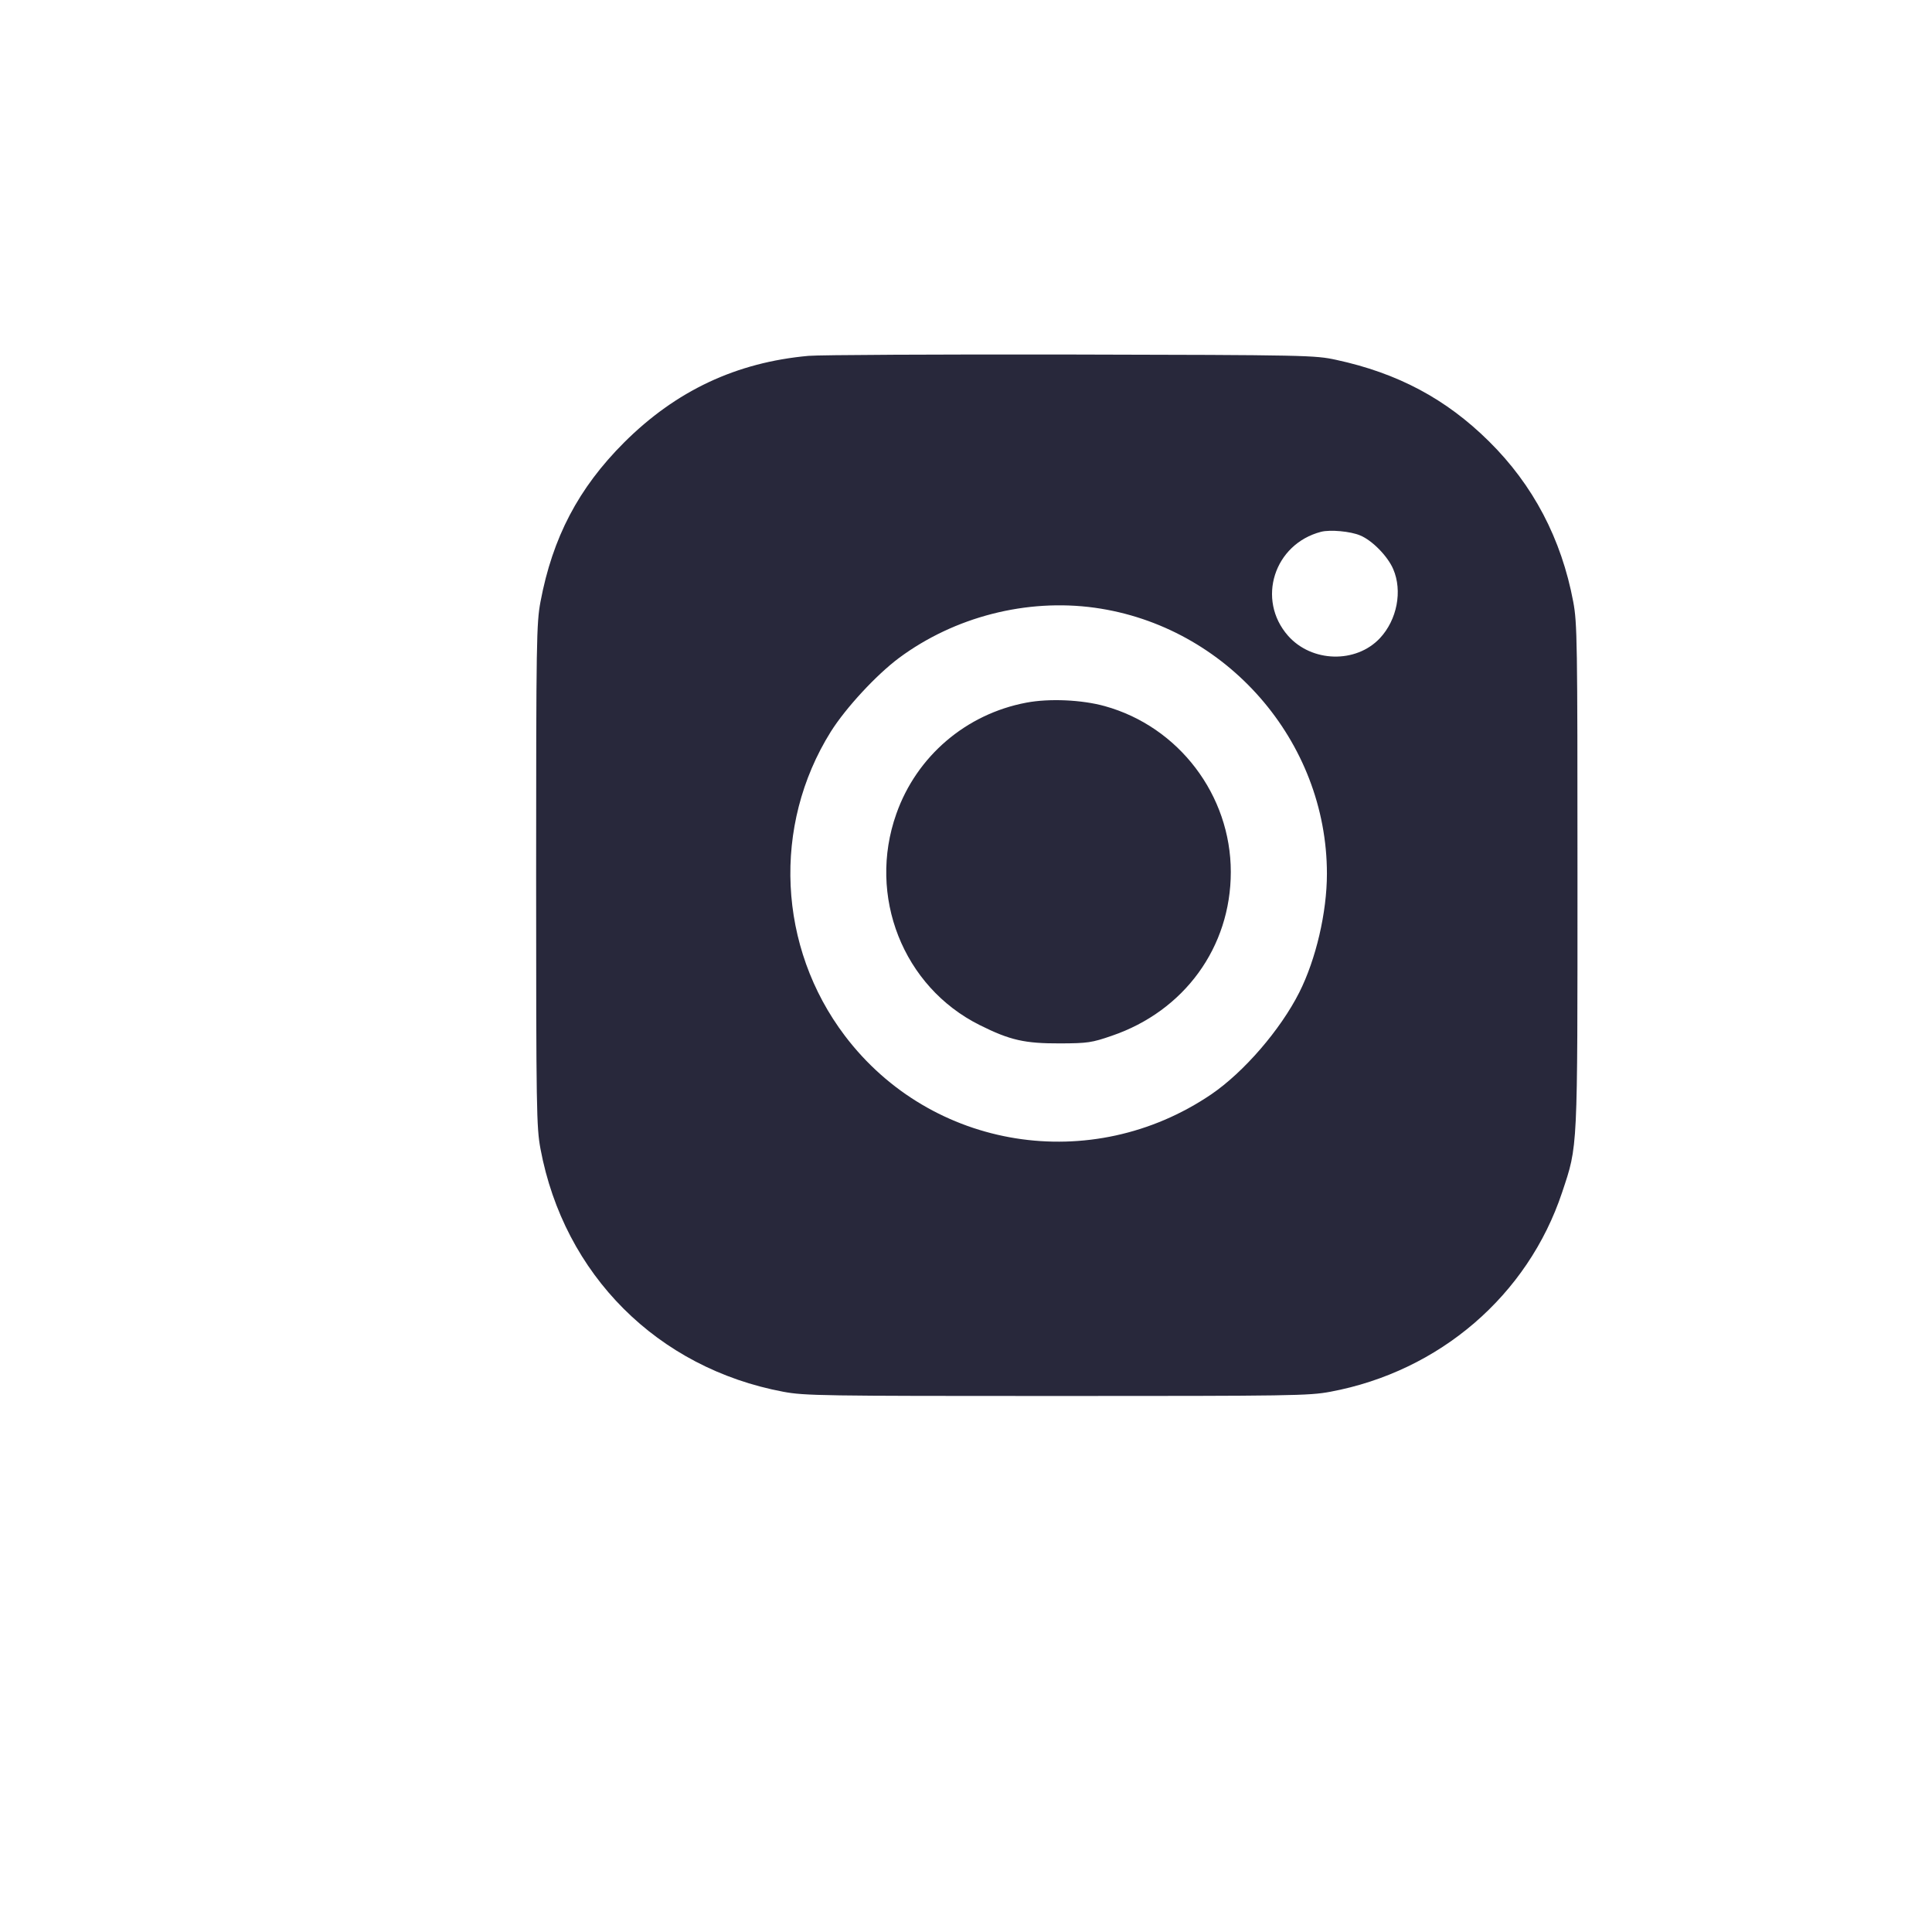 <?xml version="1.0" encoding="UTF-8"?> <svg xmlns="http://www.w3.org/2000/svg" width="16" height="16" viewBox="0 0 16 16" fill="none"> <path fill-rule="evenodd" clip-rule="evenodd" d="M6.696 2.947C6.097 3.001 5.598 3.236 5.168 3.665C4.79 4.043 4.576 4.452 4.476 4.984C4.443 5.162 4.44 5.3 4.44 7.249C4.44 9.198 4.443 9.336 4.476 9.514C4.671 10.557 5.445 11.33 6.487 11.526C6.665 11.559 6.803 11.561 8.752 11.561C10.7 11.561 10.839 11.559 11.017 11.526C11.922 11.357 12.653 10.728 12.937 9.874C13.068 9.48 13.064 9.552 13.064 7.249C13.064 5.3 13.062 5.162 13.029 4.984C12.931 4.462 12.697 4.016 12.33 3.654C11.975 3.303 11.575 3.09 11.065 2.98C10.89 2.942 10.828 2.94 8.876 2.936C7.771 2.934 6.79 2.939 6.696 2.947ZM11.264 4.434C11.364 4.475 11.492 4.606 11.538 4.713C11.616 4.894 11.57 5.133 11.428 5.285C11.23 5.496 10.863 5.487 10.667 5.265C10.404 4.966 10.551 4.505 10.941 4.404C11.016 4.385 11.184 4.4 11.264 4.434ZM9.066 5.033C10.158 5.185 10.989 6.138 10.989 7.236C10.989 7.556 10.898 7.945 10.76 8.219C10.604 8.528 10.301 8.879 10.031 9.063C9.04 9.735 7.713 9.523 6.997 8.578C6.441 7.844 6.394 6.838 6.88 6.06C7.004 5.863 7.255 5.591 7.445 5.449C7.905 5.108 8.502 4.955 9.066 5.033ZM8.5 5.819C8 5.913 7.591 6.263 7.423 6.74C7.182 7.42 7.478 8.172 8.113 8.489C8.365 8.615 8.486 8.642 8.781 8.641C9.007 8.64 9.042 8.635 9.207 8.578C9.808 8.373 10.193 7.844 10.193 7.221C10.193 6.585 9.762 6.018 9.15 5.848C8.96 5.795 8.689 5.783 8.5 5.819Z" fill="#28283B"></path> </svg> 